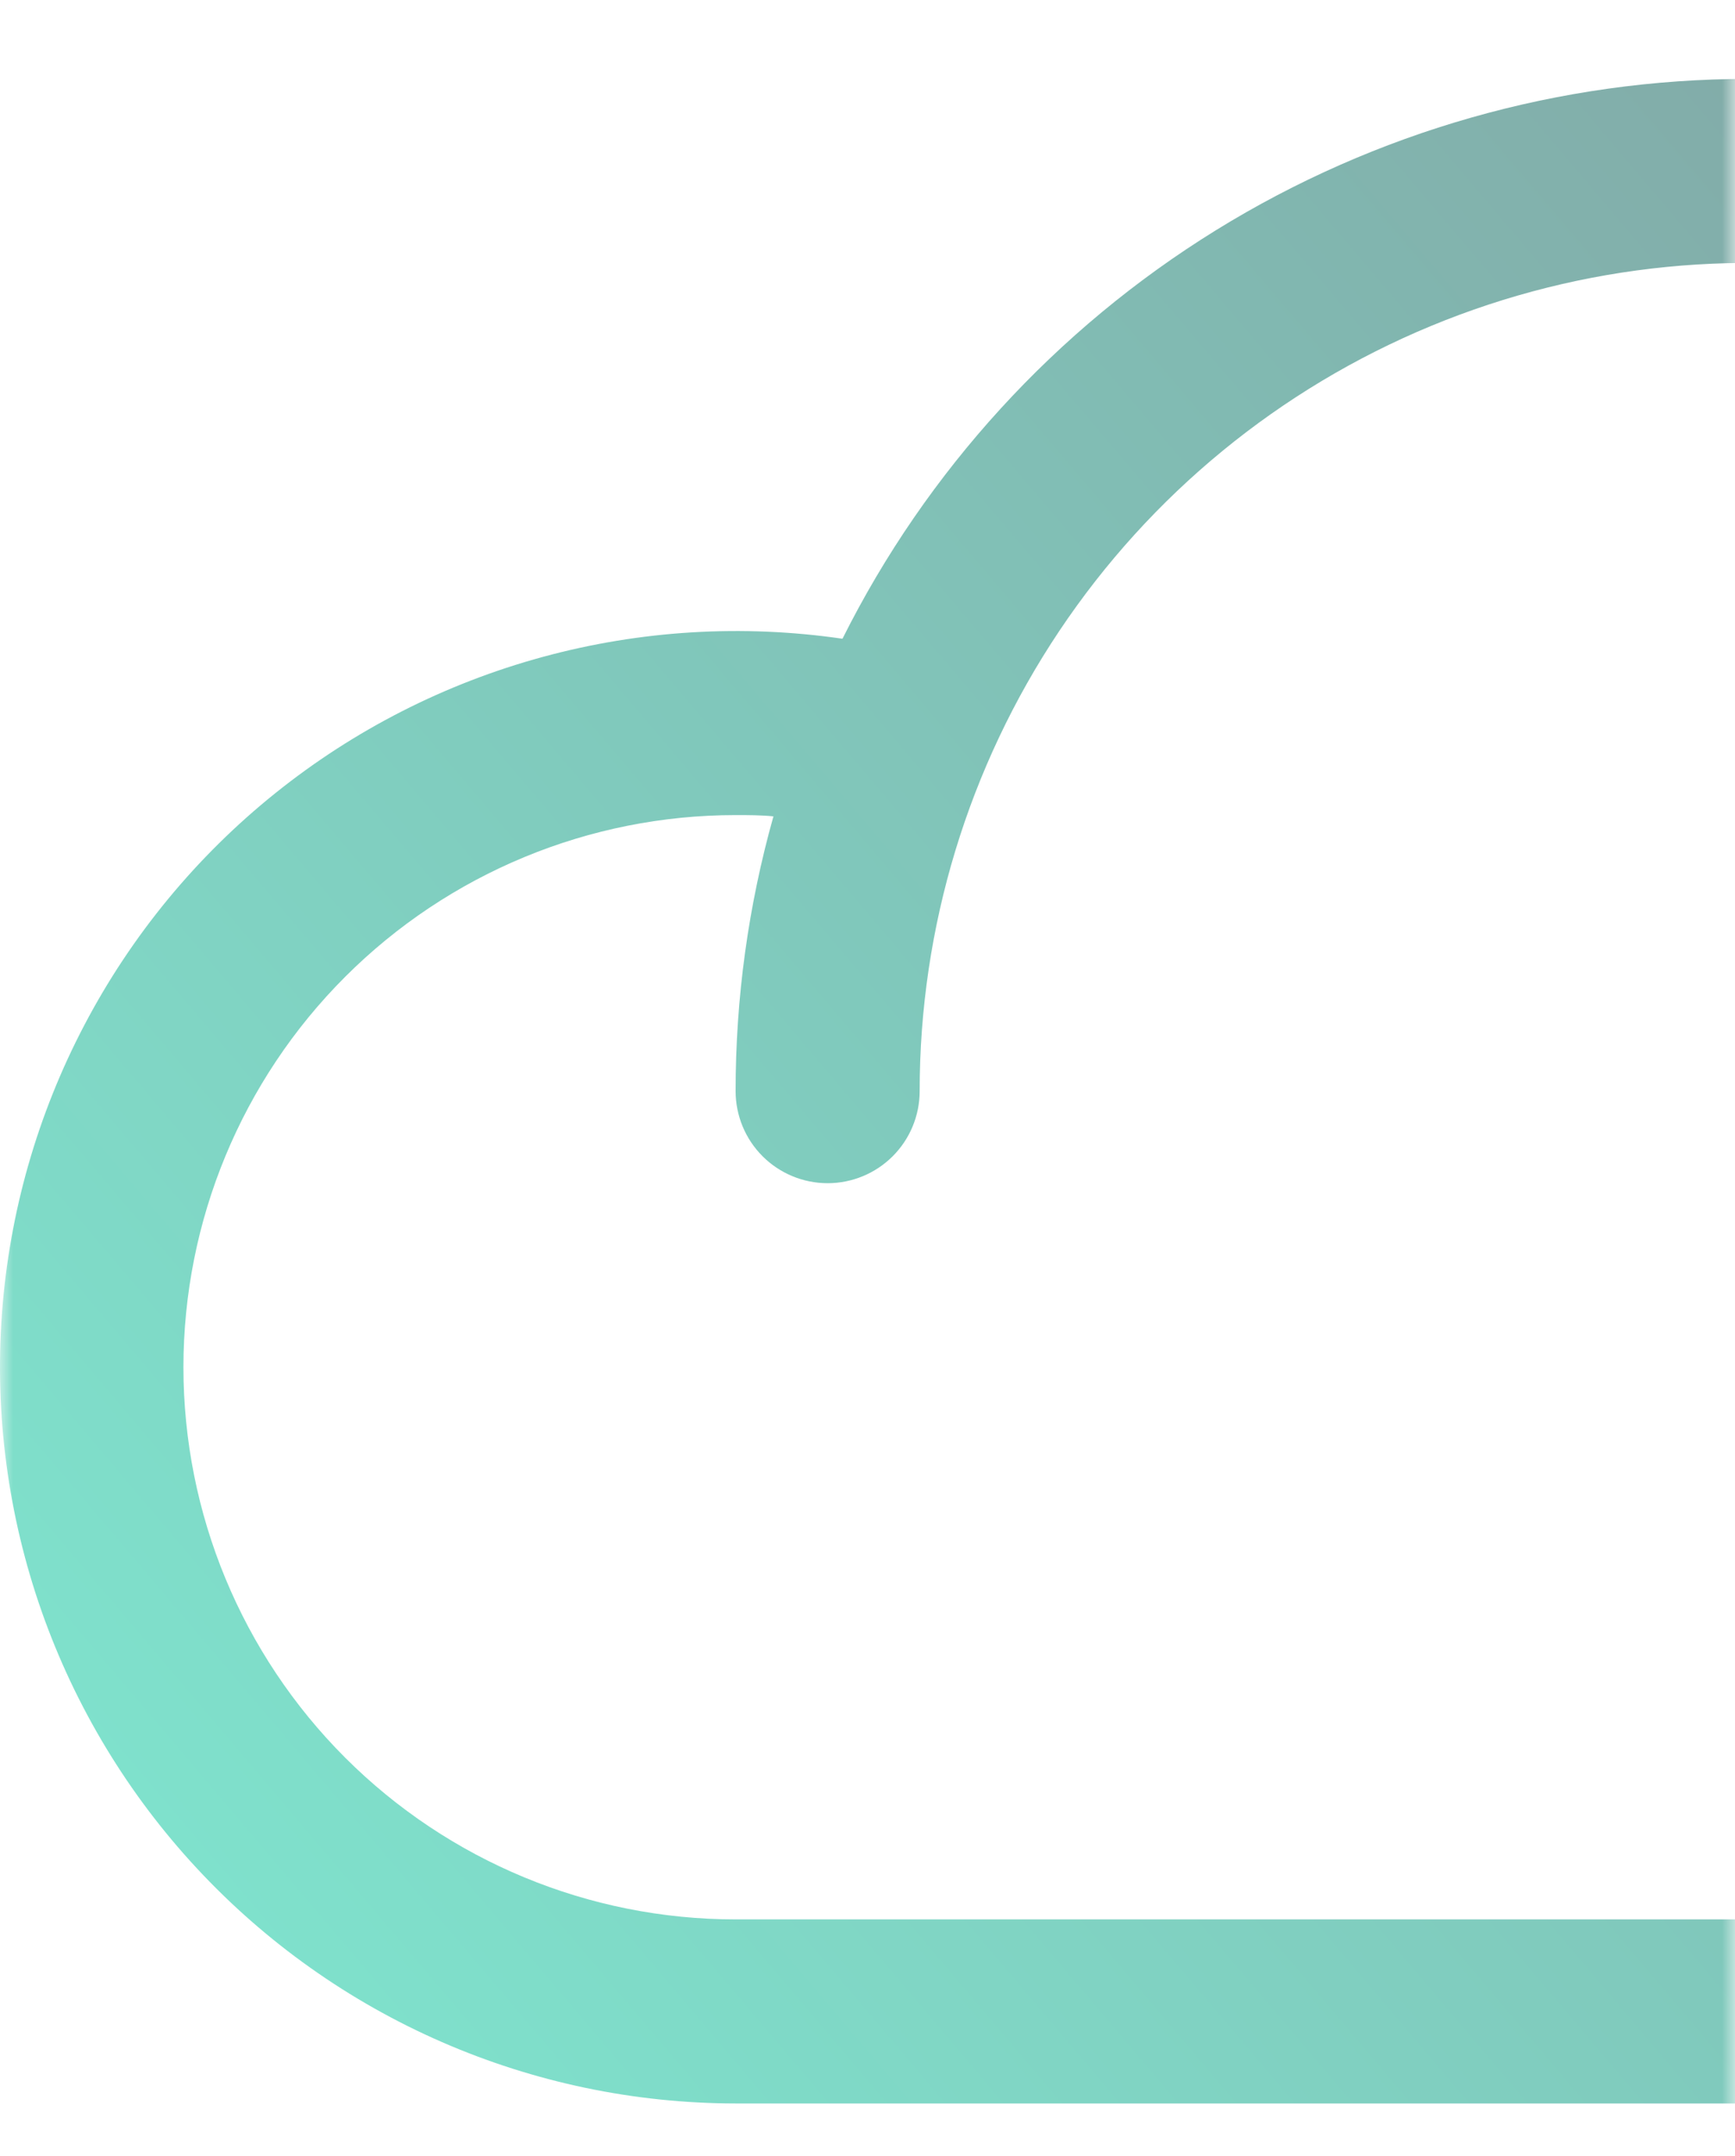 <svg width="66" height="82" viewBox="0 0 66 82" fill="none" xmlns="http://www.w3.org/2000/svg">
<mask id="mask0_4543_13753" style="mask-type:alpha" maskUnits="userSpaceOnUse" x="0" y="0" width="66" height="82">
<rect width="66" height="82" fill="#D9D9D9"/>
</mask>
<g mask="url(#mask0_4543_13753)">
<path d="M66.491 3C59.34 3.005 52.331 5 46.248 8.76C40.165 12.521 35.248 17.899 32.048 24.293C28.241 23.738 24.36 23.973 20.648 24.984C16.935 25.995 13.471 27.759 10.471 30.168C7.471 32.576 4.999 35.577 3.211 38.983C1.422 42.388 0.354 46.126 0.074 49.962C-0.206 53.799 0.308 57.652 1.583 61.281C2.859 64.91 4.868 68.238 7.487 71.056C10.106 73.875 13.277 76.124 16.803 77.662C20.33 79.201 24.135 79.997 27.983 80H66.491C76.704 80 86.499 75.944 93.721 68.724C100.943 61.504 105 51.711 105 41.5C105 31.289 100.943 21.497 93.721 14.276C86.499 7.056 76.704 3 66.491 3ZM66.491 73H27.983C22.412 73 17.069 70.787 13.13 66.849C9.191 62.911 6.978 57.569 6.978 52C6.978 46.431 9.191 41.089 13.13 37.151C17.069 33.212 22.412 31 27.983 31C28.464 31 28.945 31 29.422 31.048C28.465 34.45 27.981 37.967 27.983 41.5C27.983 42.428 28.352 43.319 29.008 43.975C29.665 44.631 30.555 45 31.483 45C32.412 45 33.302 44.631 33.959 43.975C34.615 43.319 34.984 42.428 34.984 41.5C34.984 35.27 36.832 29.18 40.294 24C43.756 18.819 48.677 14.782 54.434 12.398C60.191 10.014 66.526 9.39 72.638 10.605C78.75 11.821 84.364 14.821 88.77 19.226C93.177 23.631 96.177 29.244 97.393 35.355C98.609 41.465 97.985 47.799 95.6 53.554C93.215 59.31 89.177 64.23 83.996 67.691C78.814 71.153 72.723 73 66.491 73Z" fill="url(#paint0_linear_4543_13753)" fill-opacity="0.5"/>
</g>
<defs>
<linearGradient id="paint0_linear_4543_13753" x1="90.996" y1="6.5" x2="10.493" y2="74.768" gradientUnits="userSpaceOnUse">
<stop stop-color="#074747"/>
<stop offset="1" stop-color="#00C49A"/>
</linearGradient>
</defs>
</svg>
